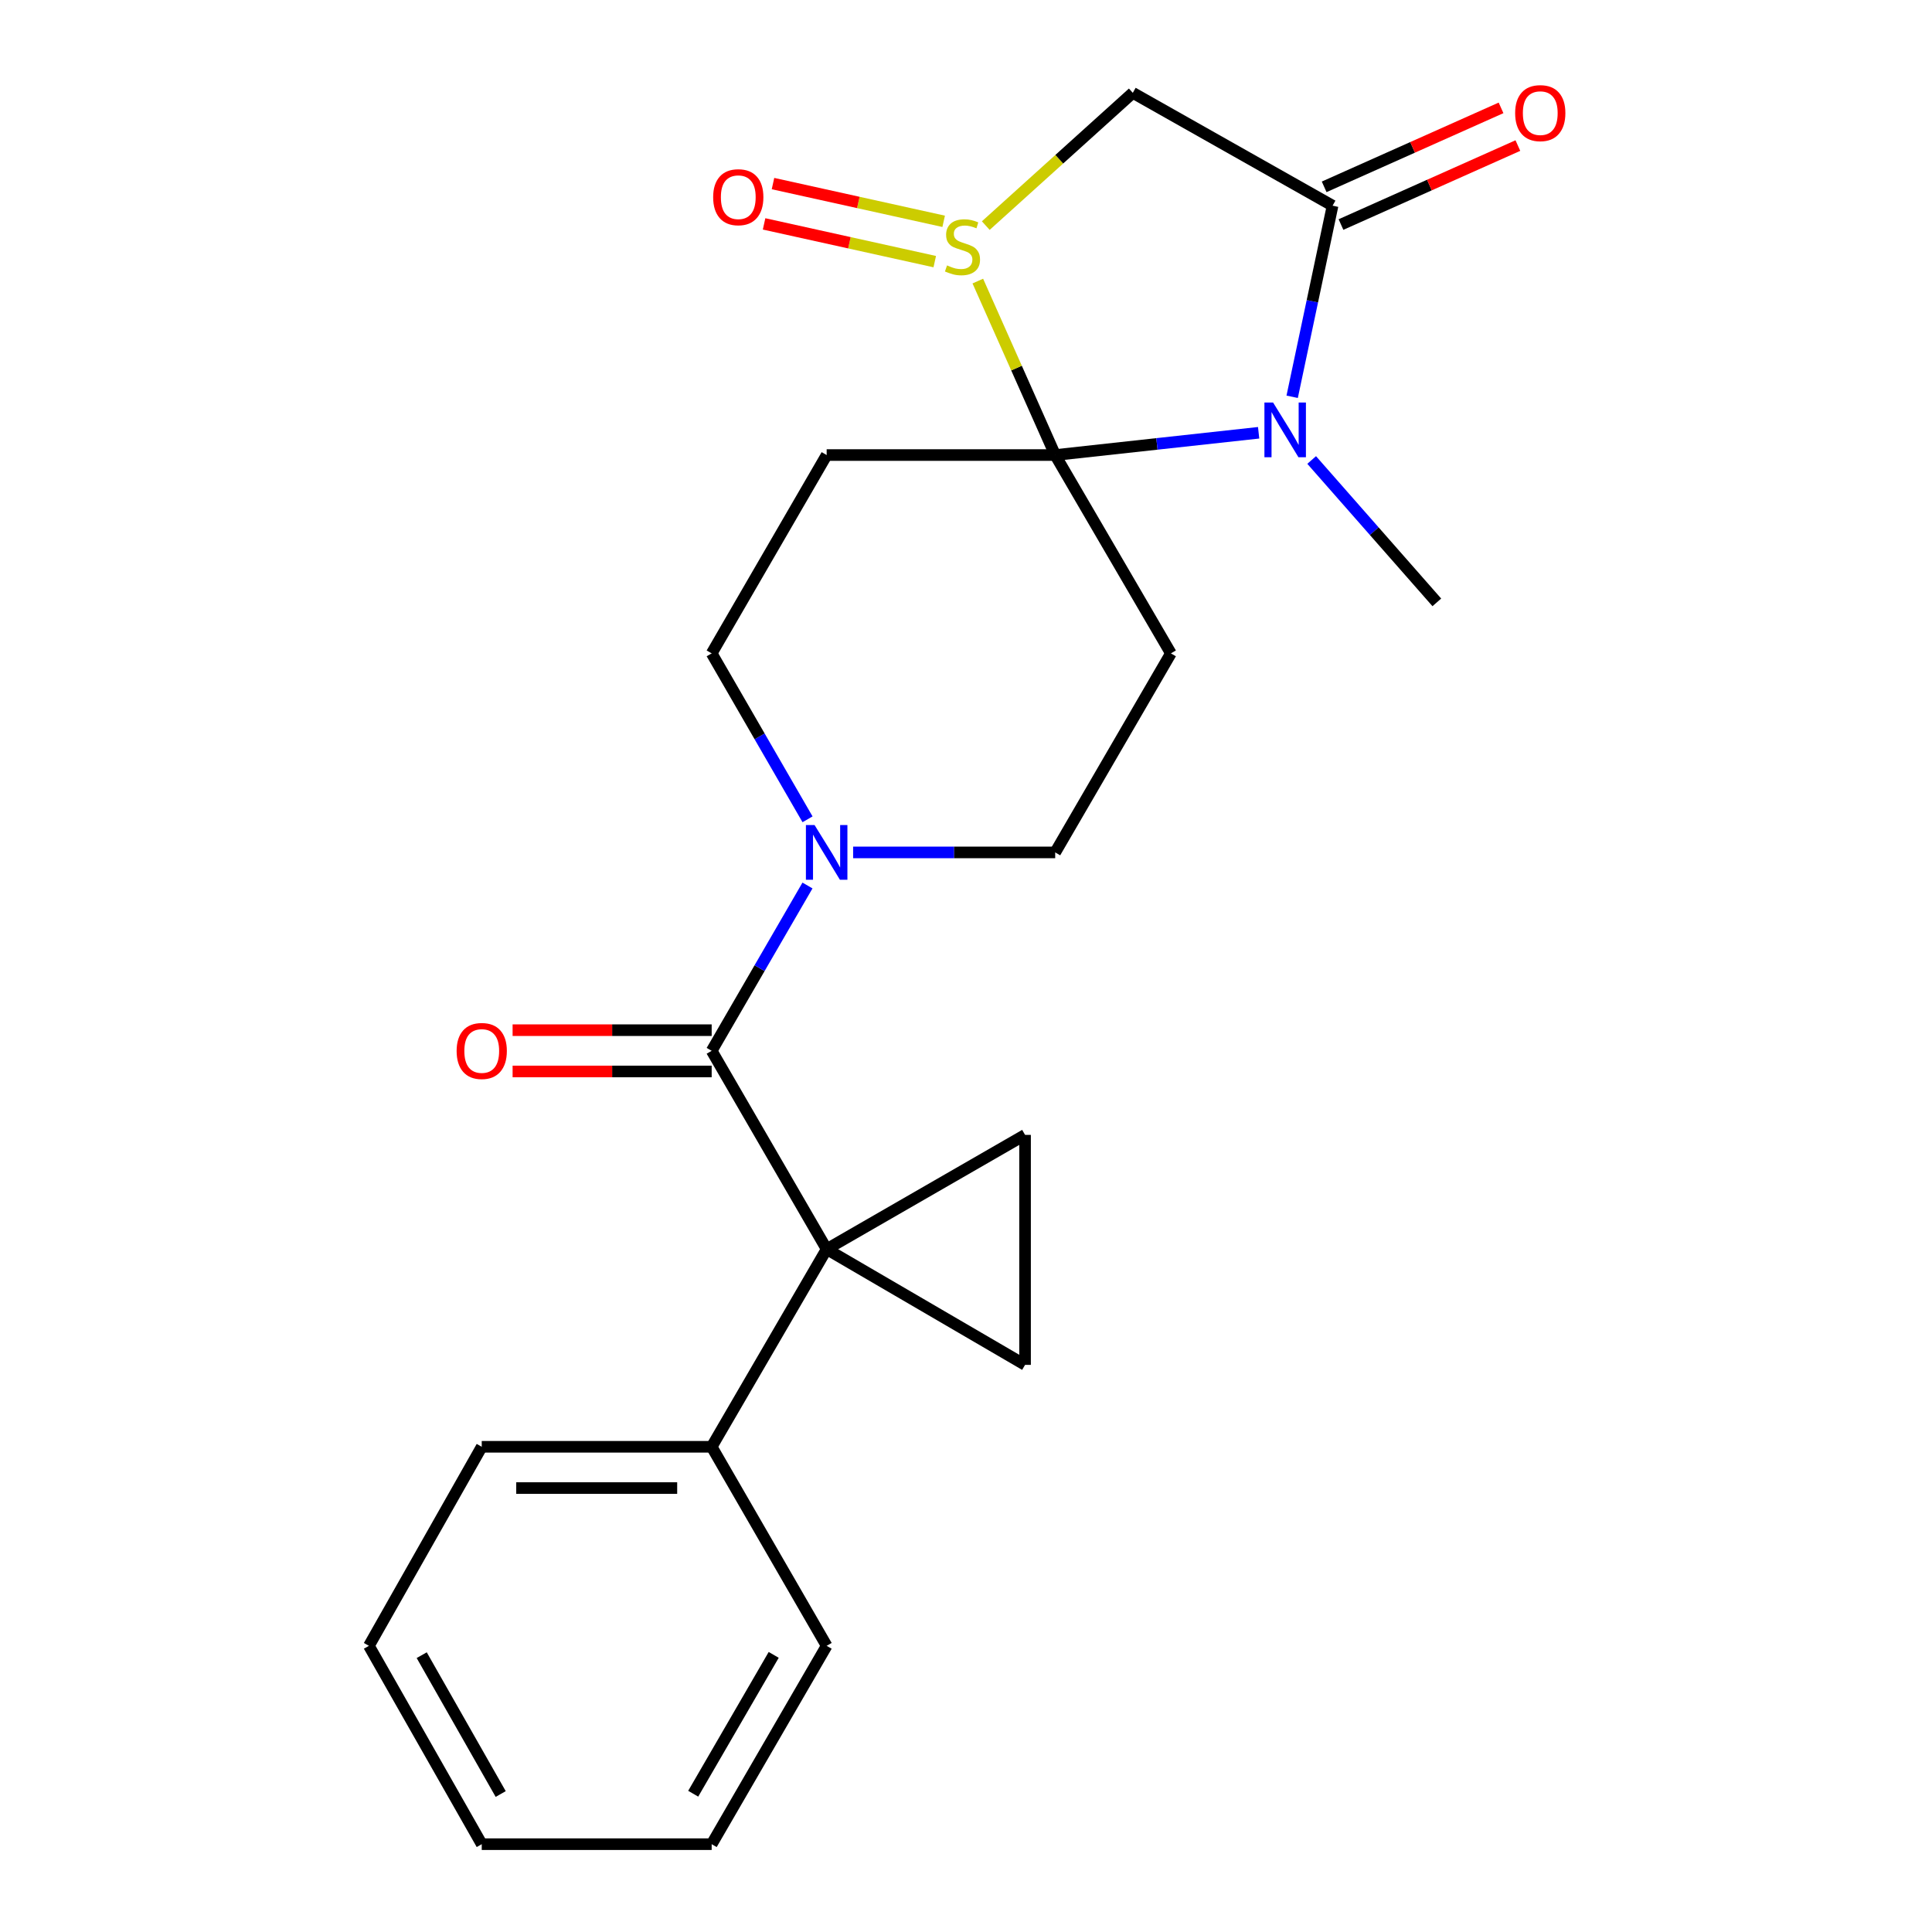 <?xml version='1.0' encoding='iso-8859-1'?>
<svg version='1.1' baseProfile='full'
              xmlns='http://www.w3.org/2000/svg'
                      xmlns:rdkit='http://www.rdkit.org/xml'
                      xmlns:xlink='http://www.w3.org/1999/xlink'
                  xml:space='preserve'
width='1000px' height='1000px' viewBox='0 0 1000 1000'>
<!-- END OF HEADER -->
<rect style='opacity:1.0;fill:#FFFFFF;stroke:none' width='1000' height='1000' x='0' y='0'> </rect>
<path class='bond-0' d='M 546.167,235.531 L 526.142,190.508' style='fill:none;fill-rule:evenodd;stroke:#000000;stroke-width:6px;stroke-linecap:butt;stroke-linejoin:miter;stroke-opacity:1' />
<path class='bond-0' d='M 526.142,190.508 L 506.117,145.485' style='fill:none;fill-rule:evenodd;stroke:#CCCC00;stroke-width:6px;stroke-linecap:butt;stroke-linejoin:miter;stroke-opacity:1' />
<path class='bond-1' d='M 546.167,235.531 L 598.818,229.766' style='fill:none;fill-rule:evenodd;stroke:#000000;stroke-width:6px;stroke-linecap:butt;stroke-linejoin:miter;stroke-opacity:1' />
<path class='bond-1' d='M 598.818,229.766 L 651.469,224.001' style='fill:none;fill-rule:evenodd;stroke:#0000FF;stroke-width:6px;stroke-linecap:butt;stroke-linejoin:miter;stroke-opacity:1' />
<path class='bond-6' d='M 546.167,235.531 L 427.878,235.531' style='fill:none;fill-rule:evenodd;stroke:#000000;stroke-width:6px;stroke-linecap:butt;stroke-linejoin:miter;stroke-opacity:1' />
<path class='bond-7' d='M 546.167,235.531 L 606.053,338.186' style='fill:none;fill-rule:evenodd;stroke:#000000;stroke-width:6px;stroke-linecap:butt;stroke-linejoin:miter;stroke-opacity:1' />
<path class='bond-5' d='M 510.236,116.772 L 548.286,82.411' style='fill:none;fill-rule:evenodd;stroke:#CCCC00;stroke-width:6px;stroke-linecap:butt;stroke-linejoin:miter;stroke-opacity:1' />
<path class='bond-5' d='M 548.286,82.411 L 586.336,48.05' style='fill:none;fill-rule:evenodd;stroke:#000000;stroke-width:6px;stroke-linecap:butt;stroke-linejoin:miter;stroke-opacity:1' />
<path class='bond-13' d='M 488.442,114.557 L 444.27,104.789' style='fill:none;fill-rule:evenodd;stroke:#CCCC00;stroke-width:6px;stroke-linecap:butt;stroke-linejoin:miter;stroke-opacity:1' />
<path class='bond-13' d='M 444.27,104.789 L 400.099,95.021' style='fill:none;fill-rule:evenodd;stroke:#FF0000;stroke-width:6px;stroke-linecap:butt;stroke-linejoin:miter;stroke-opacity:1' />
<path class='bond-13' d='M 483.828,135.419 L 439.657,125.652' style='fill:none;fill-rule:evenodd;stroke:#CCCC00;stroke-width:6px;stroke-linecap:butt;stroke-linejoin:miter;stroke-opacity:1' />
<path class='bond-13' d='M 439.657,125.652 L 395.486,115.884' style='fill:none;fill-rule:evenodd;stroke:#FF0000;stroke-width:6px;stroke-linecap:butt;stroke-linejoin:miter;stroke-opacity:1' />
<path class='bond-3' d='M 668.824,205.373 L 679.282,155.918' style='fill:none;fill-rule:evenodd;stroke:#0000FF;stroke-width:6px;stroke-linecap:butt;stroke-linejoin:miter;stroke-opacity:1' />
<path class='bond-3' d='M 679.282,155.918 L 689.739,106.464' style='fill:none;fill-rule:evenodd;stroke:#000000;stroke-width:6px;stroke-linecap:butt;stroke-linejoin:miter;stroke-opacity:1' />
<path class='bond-17' d='M 678.915,238.095 L 711.309,274.941' style='fill:none;fill-rule:evenodd;stroke:#0000FF;stroke-width:6px;stroke-linecap:butt;stroke-linejoin:miter;stroke-opacity:1' />
<path class='bond-17' d='M 711.309,274.941 L 743.702,311.787' style='fill:none;fill-rule:evenodd;stroke:#000000;stroke-width:6px;stroke-linecap:butt;stroke-linejoin:miter;stroke-opacity:1' />
<path class='bond-2' d='M 427.878,646.568 L 368.36,543.901' style='fill:none;fill-rule:evenodd;stroke:#000000;stroke-width:6px;stroke-linecap:butt;stroke-linejoin:miter;stroke-opacity:1' />
<path class='bond-8' d='M 427.878,646.568 L 530.569,587.418' style='fill:none;fill-rule:evenodd;stroke:#000000;stroke-width:6px;stroke-linecap:butt;stroke-linejoin:miter;stroke-opacity:1' />
<path class='bond-9' d='M 427.878,646.568 L 530.569,706.454' style='fill:none;fill-rule:evenodd;stroke:#000000;stroke-width:6px;stroke-linecap:butt;stroke-linejoin:miter;stroke-opacity:1' />
<path class='bond-14' d='M 427.878,646.568 L 368.36,748.855' style='fill:none;fill-rule:evenodd;stroke:#000000;stroke-width:6px;stroke-linecap:butt;stroke-linejoin:miter;stroke-opacity:1' />
<path class='bond-15' d='M 694.094,116.22 L 739.872,95.782' style='fill:none;fill-rule:evenodd;stroke:#000000;stroke-width:6px;stroke-linecap:butt;stroke-linejoin:miter;stroke-opacity:1' />
<path class='bond-15' d='M 739.872,95.782 L 785.65,75.345' style='fill:none;fill-rule:evenodd;stroke:#FF0000;stroke-width:6px;stroke-linecap:butt;stroke-linejoin:miter;stroke-opacity:1' />
<path class='bond-15' d='M 685.384,96.709 L 731.162,76.272' style='fill:none;fill-rule:evenodd;stroke:#000000;stroke-width:6px;stroke-linecap:butt;stroke-linejoin:miter;stroke-opacity:1' />
<path class='bond-15' d='M 731.162,76.272 L 776.939,55.835' style='fill:none;fill-rule:evenodd;stroke:#FF0000;stroke-width:6px;stroke-linecap:butt;stroke-linejoin:miter;stroke-opacity:1' />
<path class='bond-24' d='M 689.739,106.464 L 586.336,48.05' style='fill:none;fill-rule:evenodd;stroke:#000000;stroke-width:6px;stroke-linecap:butt;stroke-linejoin:miter;stroke-opacity:1' />
<path class='bond-4' d='M 368.36,543.901 L 393.156,501.119' style='fill:none;fill-rule:evenodd;stroke:#000000;stroke-width:6px;stroke-linecap:butt;stroke-linejoin:miter;stroke-opacity:1' />
<path class='bond-4' d='M 393.156,501.119 L 417.951,458.337' style='fill:none;fill-rule:evenodd;stroke:#0000FF;stroke-width:6px;stroke-linecap:butt;stroke-linejoin:miter;stroke-opacity:1' />
<path class='bond-16' d='M 368.36,533.217 L 316.841,533.217' style='fill:none;fill-rule:evenodd;stroke:#000000;stroke-width:6px;stroke-linecap:butt;stroke-linejoin:miter;stroke-opacity:1' />
<path class='bond-16' d='M 316.841,533.217 L 265.322,533.217' style='fill:none;fill-rule:evenodd;stroke:#FF0000;stroke-width:6px;stroke-linecap:butt;stroke-linejoin:miter;stroke-opacity:1' />
<path class='bond-16' d='M 368.36,554.584 L 316.841,554.584' style='fill:none;fill-rule:evenodd;stroke:#000000;stroke-width:6px;stroke-linecap:butt;stroke-linejoin:miter;stroke-opacity:1' />
<path class='bond-16' d='M 316.841,554.584 L 265.322,554.584' style='fill:none;fill-rule:evenodd;stroke:#FF0000;stroke-width:6px;stroke-linecap:butt;stroke-linejoin:miter;stroke-opacity:1' />
<path class='bond-12' d='M 427.878,235.531 L 368.36,338.186' style='fill:none;fill-rule:evenodd;stroke:#000000;stroke-width:6px;stroke-linecap:butt;stroke-linejoin:miter;stroke-opacity:1' />
<path class='bond-11' d='M 606.053,338.186 L 546.167,441.21' style='fill:none;fill-rule:evenodd;stroke:#000000;stroke-width:6px;stroke-linecap:butt;stroke-linejoin:miter;stroke-opacity:1' />
<path class='bond-25' d='M 530.569,587.418 L 530.569,706.454' style='fill:none;fill-rule:evenodd;stroke:#000000;stroke-width:6px;stroke-linecap:butt;stroke-linejoin:miter;stroke-opacity:1' />
<path class='bond-10' d='M 441.575,441.21 L 493.871,441.21' style='fill:none;fill-rule:evenodd;stroke:#0000FF;stroke-width:6px;stroke-linecap:butt;stroke-linejoin:miter;stroke-opacity:1' />
<path class='bond-10' d='M 493.871,441.21 L 546.167,441.21' style='fill:none;fill-rule:evenodd;stroke:#000000;stroke-width:6px;stroke-linecap:butt;stroke-linejoin:miter;stroke-opacity:1' />
<path class='bond-23' d='M 417.979,424.075 L 393.169,381.131' style='fill:none;fill-rule:evenodd;stroke:#0000FF;stroke-width:6px;stroke-linecap:butt;stroke-linejoin:miter;stroke-opacity:1' />
<path class='bond-23' d='M 393.169,381.131 L 368.36,338.186' style='fill:none;fill-rule:evenodd;stroke:#000000;stroke-width:6px;stroke-linecap:butt;stroke-linejoin:miter;stroke-opacity:1' />
<path class='bond-18' d='M 368.36,748.855 L 249.347,748.855' style='fill:none;fill-rule:evenodd;stroke:#000000;stroke-width:6px;stroke-linecap:butt;stroke-linejoin:miter;stroke-opacity:1' />
<path class='bond-18' d='M 350.508,770.222 L 267.199,770.222' style='fill:none;fill-rule:evenodd;stroke:#000000;stroke-width:6px;stroke-linecap:butt;stroke-linejoin:miter;stroke-opacity:1' />
<path class='bond-19' d='M 368.36,748.855 L 427.878,851.878' style='fill:none;fill-rule:evenodd;stroke:#000000;stroke-width:6px;stroke-linecap:butt;stroke-linejoin:miter;stroke-opacity:1' />
<path class='bond-20' d='M 249.347,748.855 L 190.945,851.878' style='fill:none;fill-rule:evenodd;stroke:#000000;stroke-width:6px;stroke-linecap:butt;stroke-linejoin:miter;stroke-opacity:1' />
<path class='bond-21' d='M 427.878,851.878 L 368.36,954.545' style='fill:none;fill-rule:evenodd;stroke:#000000;stroke-width:6px;stroke-linecap:butt;stroke-linejoin:miter;stroke-opacity:1' />
<path class='bond-21' d='M 400.465,856.562 L 358.802,928.429' style='fill:none;fill-rule:evenodd;stroke:#000000;stroke-width:6px;stroke-linecap:butt;stroke-linejoin:miter;stroke-opacity:1' />
<path class='bond-26' d='M 190.945,851.878 L 249.347,954.545' style='fill:none;fill-rule:evenodd;stroke:#000000;stroke-width:6px;stroke-linecap:butt;stroke-linejoin:miter;stroke-opacity:1' />
<path class='bond-26' d='M 218.277,856.714 L 259.159,928.581' style='fill:none;fill-rule:evenodd;stroke:#000000;stroke-width:6px;stroke-linecap:butt;stroke-linejoin:miter;stroke-opacity:1' />
<path class='bond-22' d='M 368.36,954.545 L 249.347,954.545' style='fill:none;fill-rule:evenodd;stroke:#000000;stroke-width:6px;stroke-linecap:butt;stroke-linejoin:miter;stroke-opacity:1' />
<path  class='atom-1' d='M 490.186 137.373
Q 490.506 137.493, 491.826 138.053
Q 493.146 138.613, 494.586 138.973
Q 496.066 139.293, 497.506 139.293
Q 500.186 139.293, 501.746 138.013
Q 503.306 136.693, 503.306 134.413
Q 503.306 132.853, 502.506 131.893
Q 501.746 130.933, 500.546 130.413
Q 499.346 129.893, 497.346 129.293
Q 494.826 128.533, 493.306 127.813
Q 491.826 127.093, 490.746 125.573
Q 489.706 124.053, 489.706 121.493
Q 489.706 117.933, 492.106 115.733
Q 494.546 113.533, 499.346 113.533
Q 502.626 113.533, 506.346 115.093
L 505.426 118.173
Q 502.026 116.773, 499.466 116.773
Q 496.706 116.773, 495.186 117.933
Q 493.666 119.053, 493.706 121.013
Q 493.706 122.533, 494.466 123.453
Q 495.266 124.373, 496.386 124.893
Q 497.546 125.413, 499.466 126.013
Q 502.026 126.813, 503.546 127.613
Q 505.066 128.413, 506.146 130.053
Q 507.266 131.653, 507.266 134.413
Q 507.266 138.333, 504.626 140.453
Q 502.026 142.533, 497.666 142.533
Q 495.146 142.533, 493.226 141.973
Q 491.346 141.453, 489.106 140.533
L 490.186 137.373
' fill='#CCCC00'/>
<path  class='atom-2' d='M 658.943 208.337
L 668.223 223.337
Q 669.143 224.817, 670.623 227.497
Q 672.103 230.177, 672.183 230.337
L 672.183 208.337
L 675.943 208.337
L 675.943 236.657
L 672.063 236.657
L 662.103 220.257
Q 660.943 218.337, 659.703 216.137
Q 658.503 213.937, 658.143 213.257
L 658.143 236.657
L 654.463 236.657
L 654.463 208.337
L 658.943 208.337
' fill='#0000FF'/>
<path  class='atom-11' d='M 421.618 427.05
L 430.898 442.05
Q 431.818 443.53, 433.298 446.21
Q 434.778 448.89, 434.858 449.05
L 434.858 427.05
L 438.618 427.05
L 438.618 455.37
L 434.738 455.37
L 424.778 438.97
Q 423.618 437.05, 422.378 434.85
Q 421.178 432.65, 420.818 431.97
L 420.818 455.37
L 417.138 455.37
L 417.138 427.05
L 421.618 427.05
' fill='#0000FF'/>
<path  class='atom-14' d='M 369.129 102.069
Q 369.129 95.269, 372.489 91.469
Q 375.849 87.669, 382.129 87.669
Q 388.409 87.669, 391.769 91.469
Q 395.129 95.269, 395.129 102.069
Q 395.129 108.949, 391.729 112.869
Q 388.329 116.749, 382.129 116.749
Q 375.889 116.749, 372.489 112.869
Q 369.129 108.989, 369.129 102.069
M 382.129 113.549
Q 386.449 113.549, 388.769 110.669
Q 391.129 107.749, 391.129 102.069
Q 391.129 96.509, 388.769 93.709
Q 386.449 90.869, 382.129 90.869
Q 377.809 90.869, 375.449 93.669
Q 373.129 96.469, 373.129 102.069
Q 373.129 107.789, 375.449 110.669
Q 377.809 113.549, 382.129 113.549
' fill='#FF0000'/>
<path  class='atom-16' d='M 784.238 58.552
Q 784.238 51.752, 787.598 47.952
Q 790.958 44.152, 797.238 44.152
Q 803.518 44.152, 806.878 47.952
Q 810.238 51.752, 810.238 58.552
Q 810.238 65.432, 806.838 69.352
Q 803.438 73.232, 797.238 73.232
Q 790.998 73.232, 787.598 69.352
Q 784.238 65.472, 784.238 58.552
M 797.238 70.032
Q 801.558 70.032, 803.878 67.152
Q 806.238 64.232, 806.238 58.552
Q 806.238 52.992, 803.878 50.192
Q 801.558 47.352, 797.238 47.352
Q 792.918 47.352, 790.558 50.152
Q 788.238 52.952, 788.238 58.552
Q 788.238 64.272, 790.558 67.152
Q 792.918 70.032, 797.238 70.032
' fill='#FF0000'/>
<path  class='atom-17' d='M 236.347 543.981
Q 236.347 537.181, 239.707 533.381
Q 243.067 529.581, 249.347 529.581
Q 255.627 529.581, 258.987 533.381
Q 262.347 537.181, 262.347 543.981
Q 262.347 550.861, 258.947 554.781
Q 255.547 558.661, 249.347 558.661
Q 243.107 558.661, 239.707 554.781
Q 236.347 550.901, 236.347 543.981
M 249.347 555.461
Q 253.667 555.461, 255.987 552.581
Q 258.347 549.661, 258.347 543.981
Q 258.347 538.421, 255.987 535.621
Q 253.667 532.781, 249.347 532.781
Q 245.027 532.781, 242.667 535.581
Q 240.347 538.381, 240.347 543.981
Q 240.347 549.701, 242.667 552.581
Q 245.027 555.461, 249.347 555.461
' fill='#FF0000'/>
</svg>
